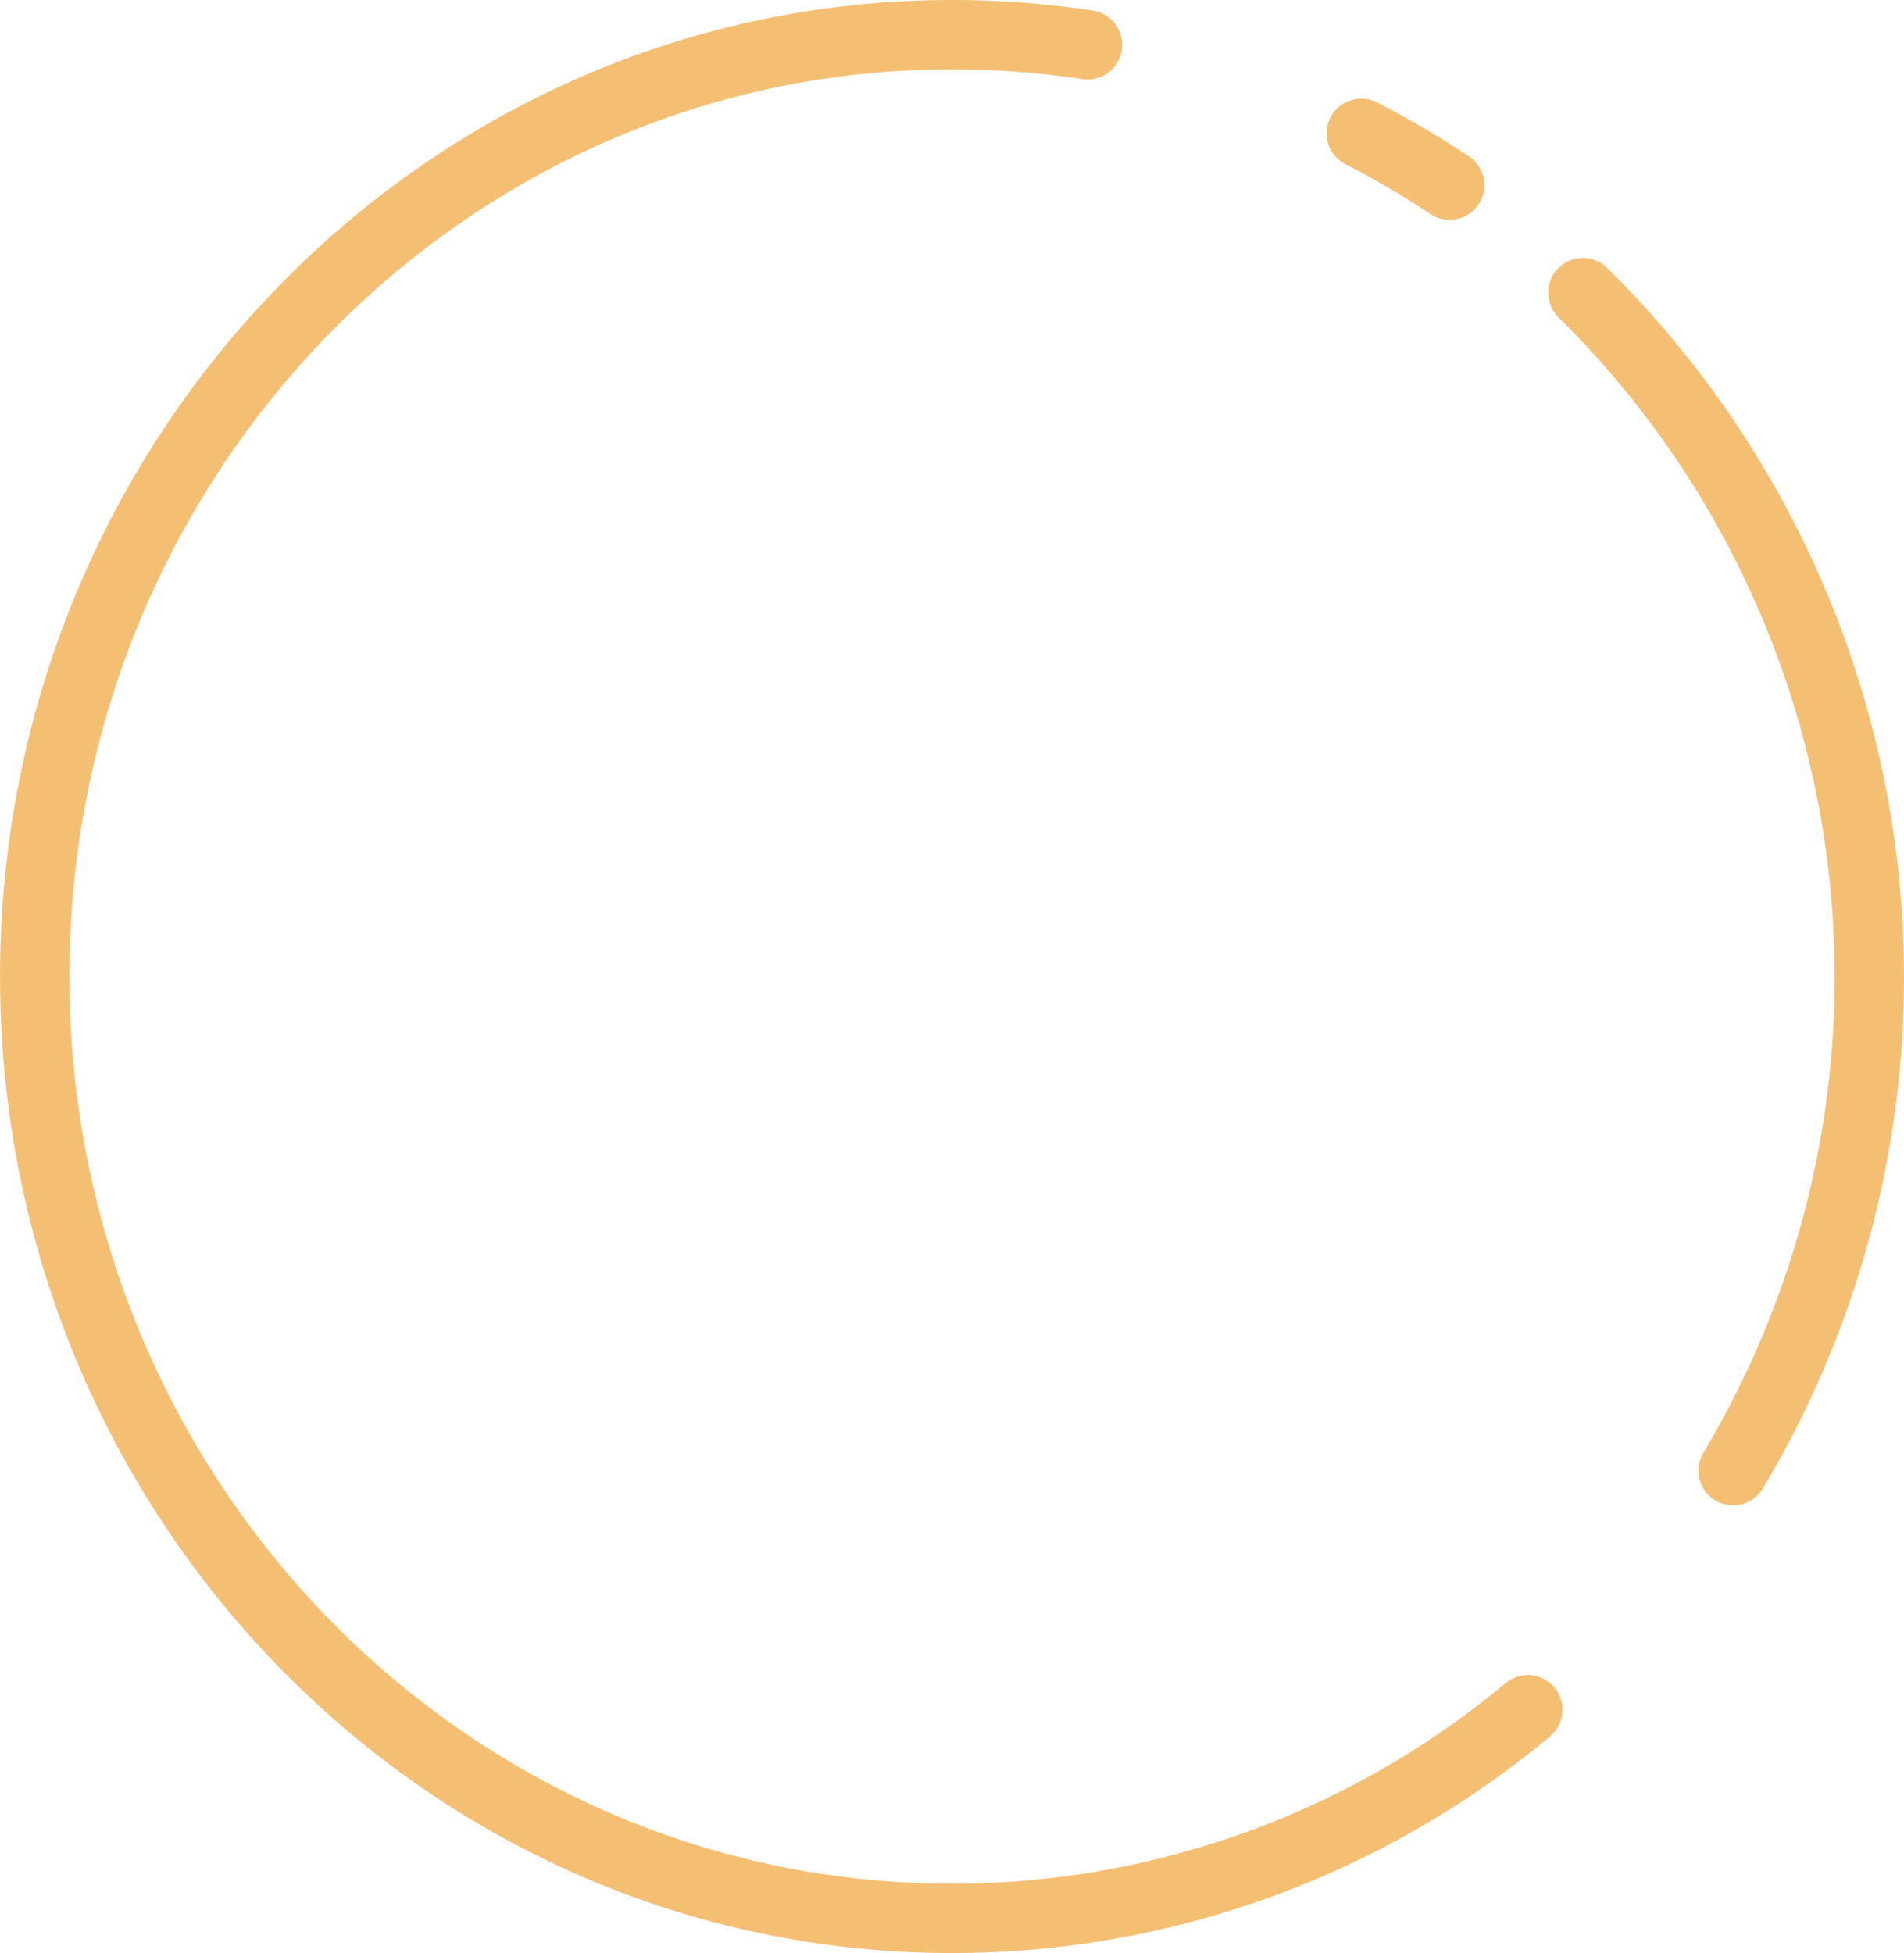 <svg xmlns="http://www.w3.org/2000/svg" width="192.209" height="197.133" viewBox="0 0 192.209 197.133">
  <g id="obj_circle01" transform="translate(-2710.779 -1293.521)">
    <path id="パス_73" data-name="パス 73" d="M751.226,1125.331a91.49,91.49,0,0,1,8.922,5.229" transform="translate(2096.971 181.652)" fill="none" stroke="#f5bf73" stroke-linecap="round" stroke-linejoin="round" stroke-width="7"/>
    <path id="パス_74" data-name="パス 74" d="M773.593,1141.414a97.013,97.013,0,0,1,15.168,118.9" transform="translate(2096.971 181.652)" fill="none" stroke="#f5bf73" stroke-linecap="round" stroke-linejoin="round" stroke-width="7"/>
    <path id="パス_75" data-name="パス 75" d="M768.042,1284.443a90.749,90.749,0,0,1-58.13,21.059c-51.143,0-92.6-42.563-92.6-95.066s41.461-95.067,92.6-95.067a91.018,91.018,0,0,1,13.678,1.03" transform="translate(2096.971 181.652)" fill="none" stroke="#f5bf73" stroke-linecap="round" stroke-linejoin="round" stroke-width="7"/>
  </g>
</svg>
